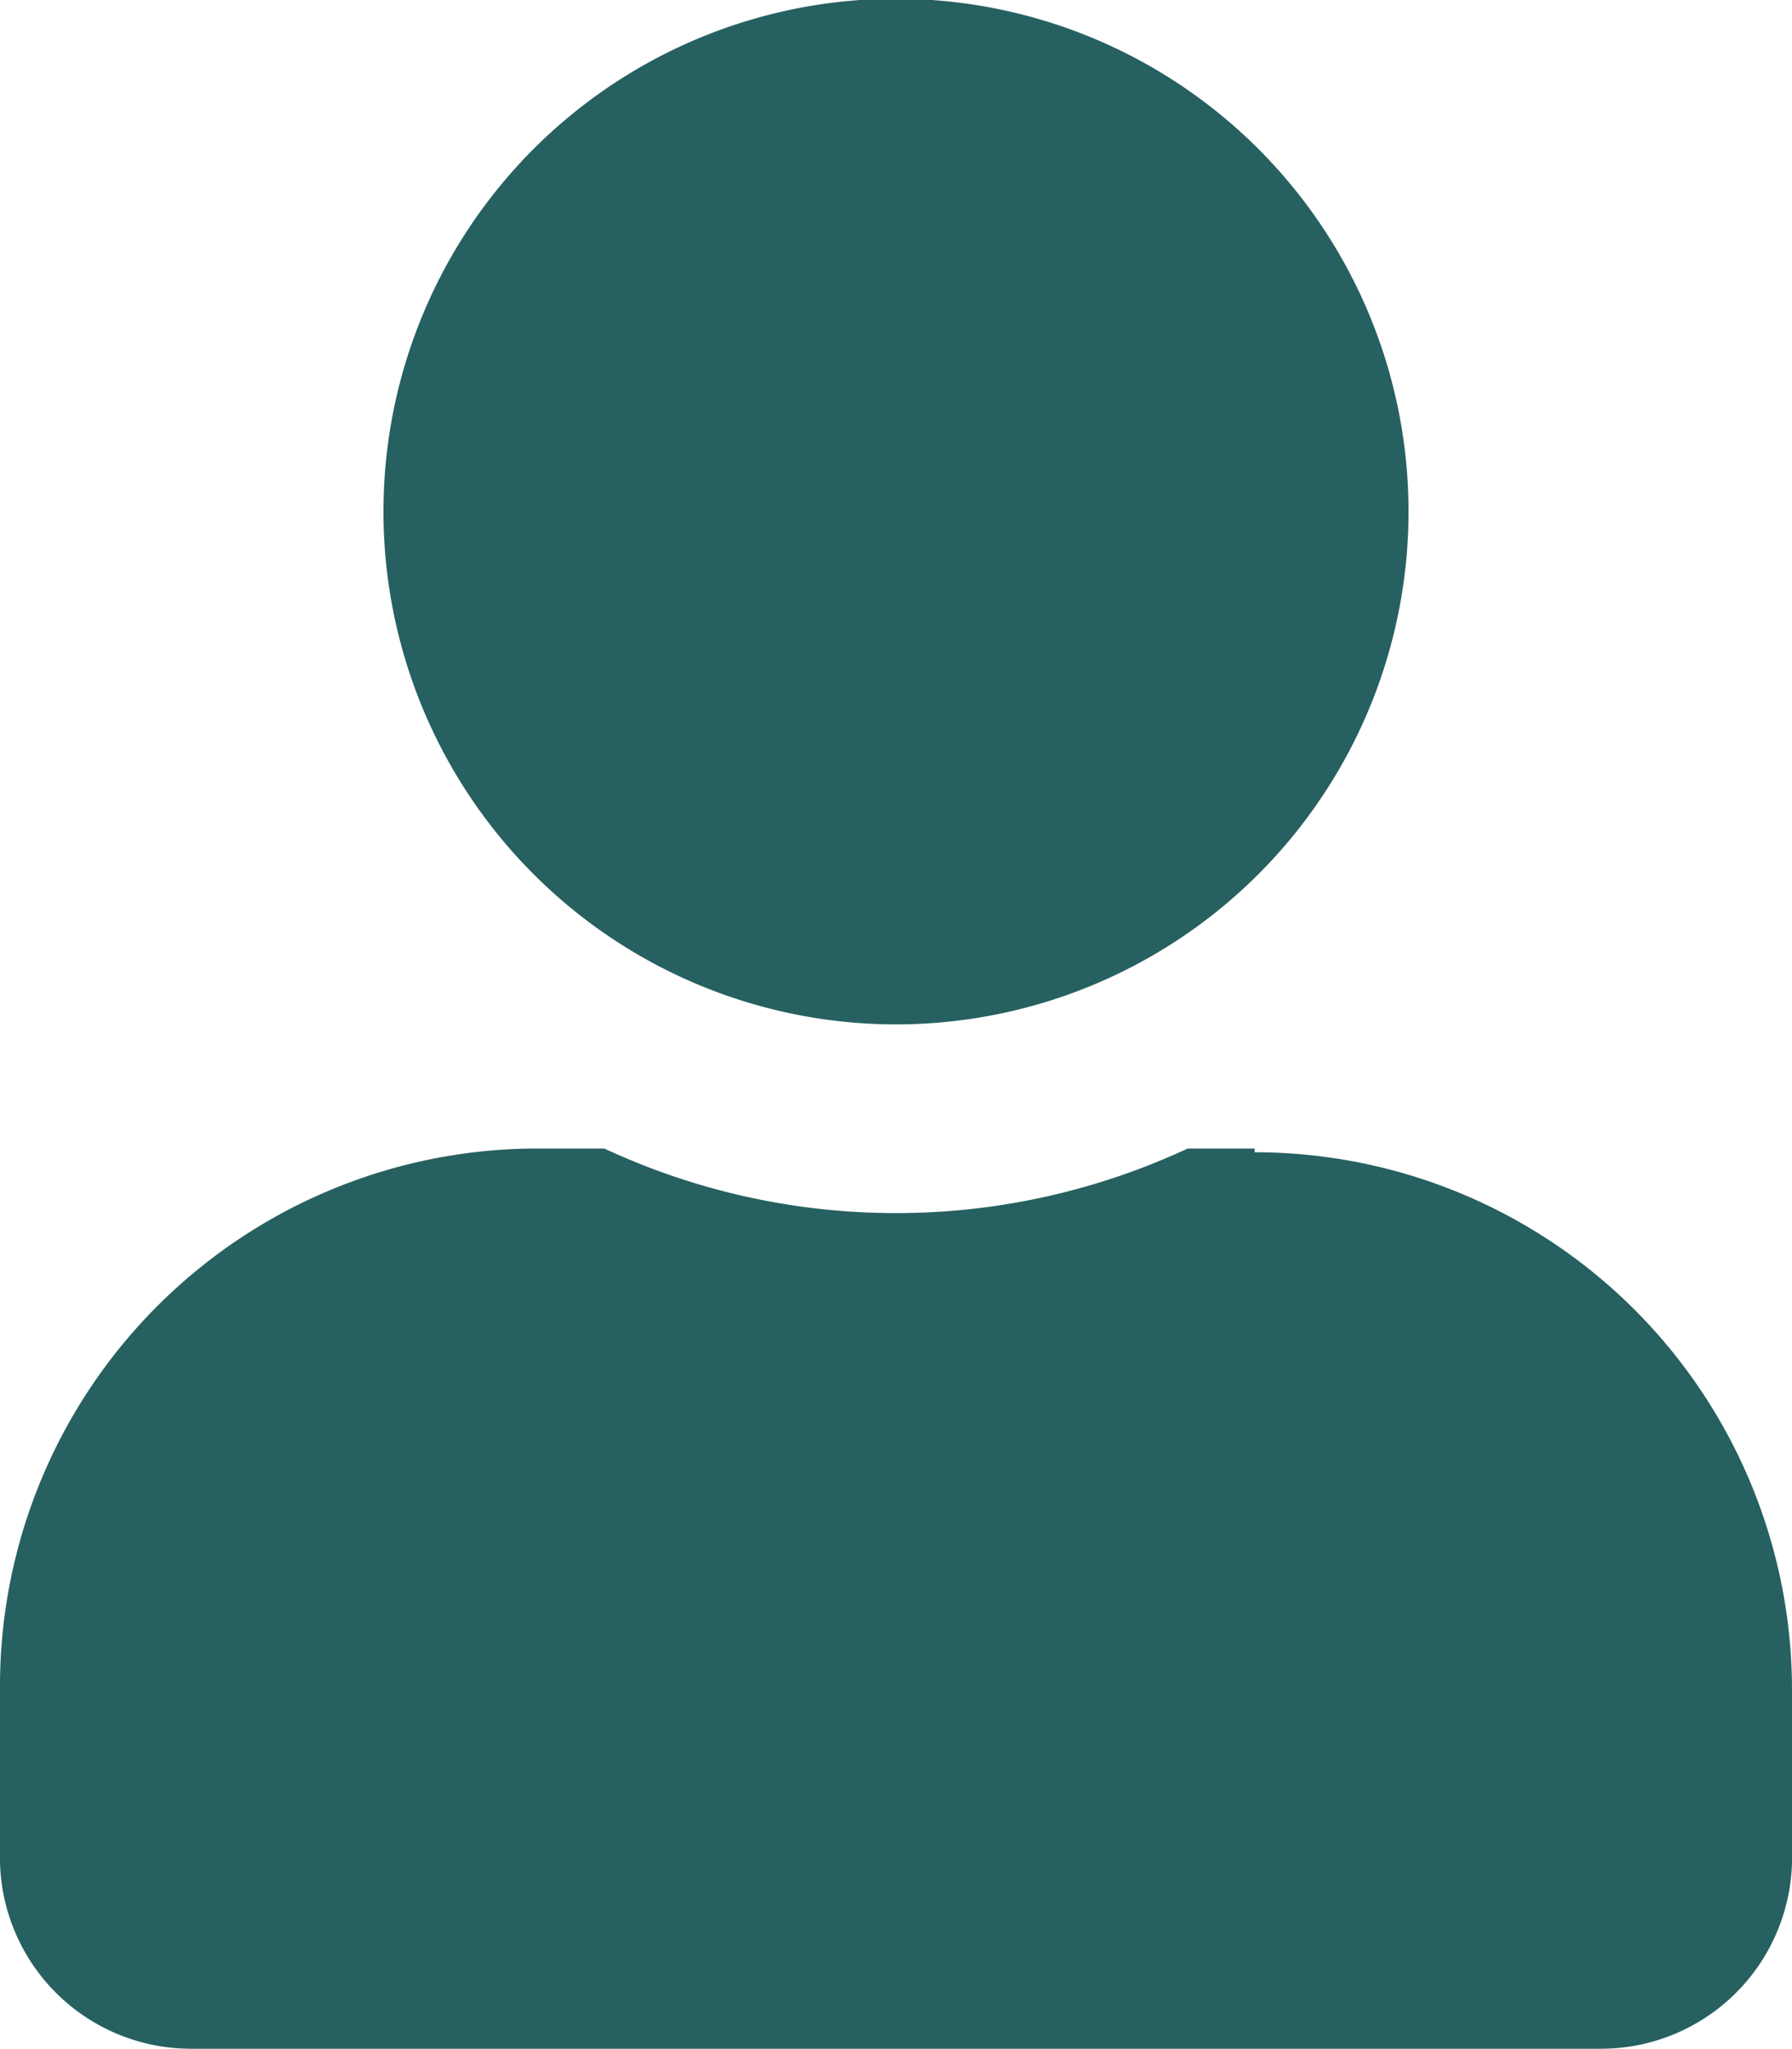 <svg xmlns="http://www.w3.org/2000/svg" viewBox="0 0 14.44 16.5"><defs><style>.cls-1{fill:#276060;}</style></defs><g id="Calque_2" data-name="Calque 2"><g id="HEADER"><g id="Menu"><g id="bloc_connexion" data-name="bloc connexion"><g id="au_survol_du_bouton_connexion" data-name="au survol du bouton connexion"><g id="connexion_patient" data-name="connexion patient"><path id="icon" class="cls-1" d="M7.22,8.25A4.13,4.13,0,1,0,3.09,4.13,4.13,4.13,0,0,0,7.22,8.25Zm2.89,1H9.57a5.57,5.57,0,0,1-4.7,0H4.33A4.33,4.33,0,0,0,0,13.62V15A1.54,1.54,0,0,0,1.55,16.5H12.89A1.54,1.54,0,0,0,14.44,15V13.62A4.33,4.33,0,0,0,10.11,9.28Z"/></g></g></g></g></g></g></svg>